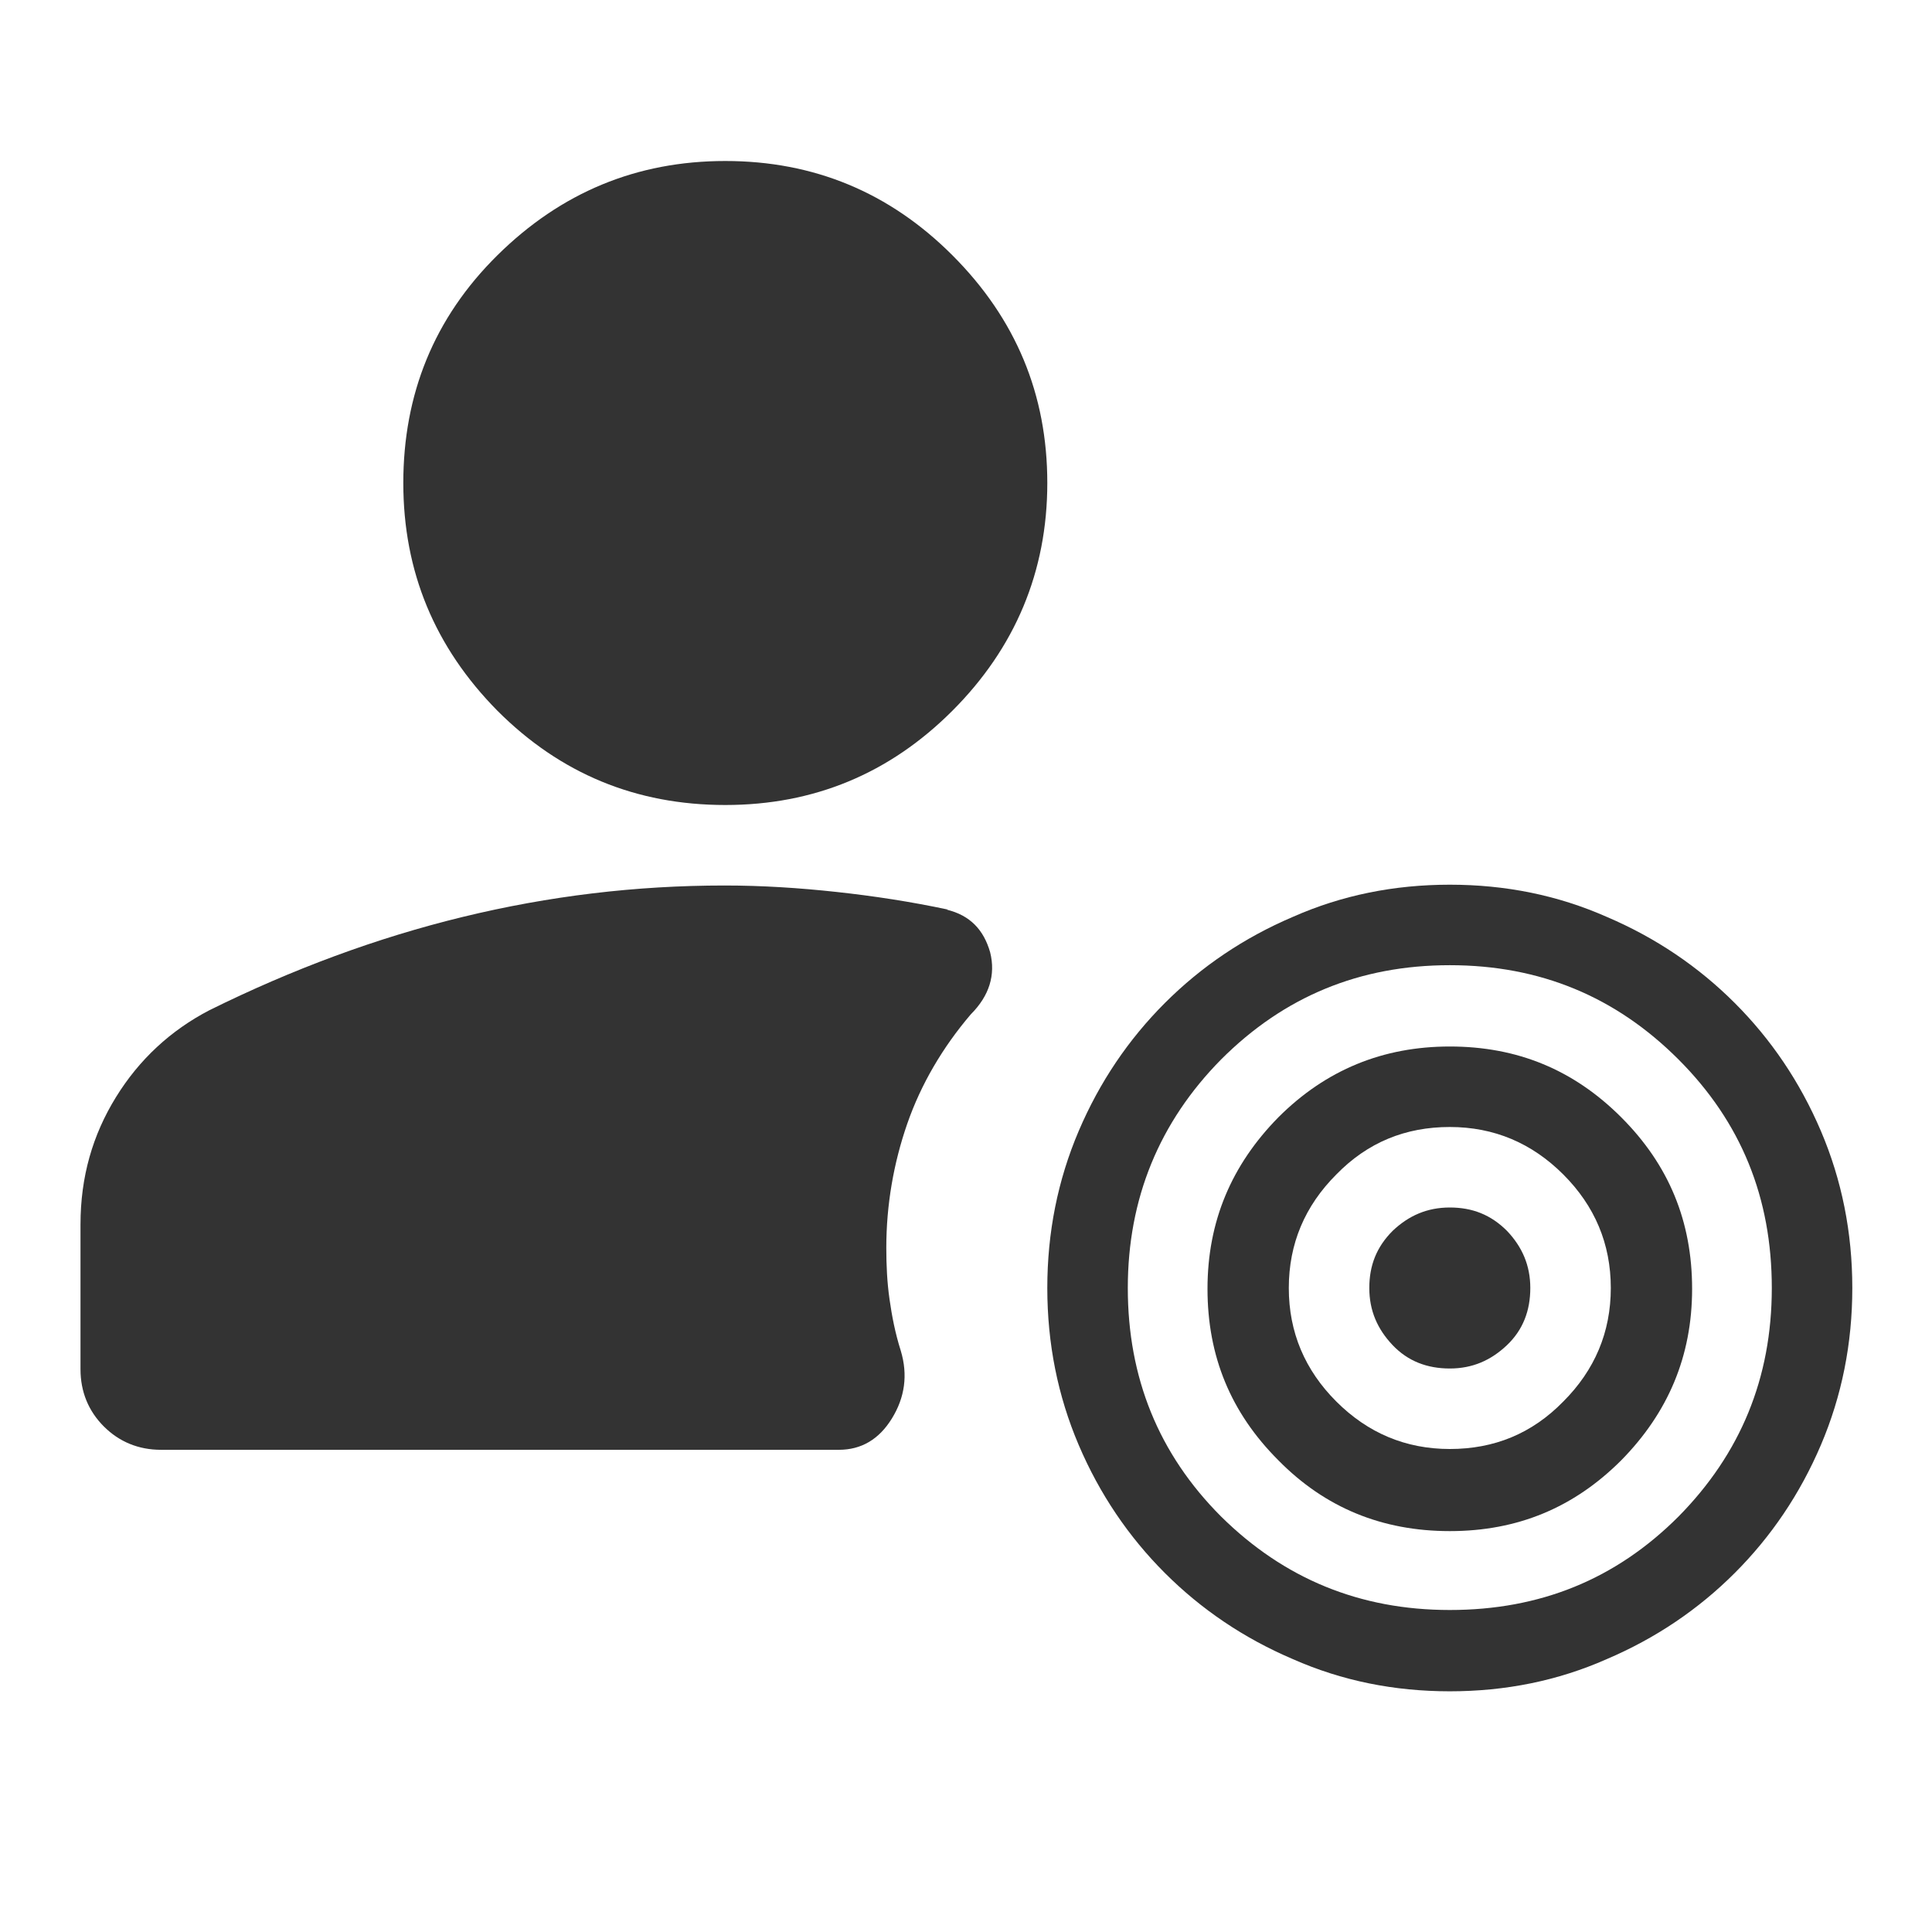 <svg width="24" height="24" viewBox="0 0 24 24" fill="none" xmlns="http://www.w3.org/2000/svg">
<mask id="mask0_171_987" style="mask-type:alpha" maskUnits="userSpaceOnUse" x="0" y="0" width="24" height="24">
<rect width="24" height="24" fill="#D9D9D9"/>
</mask>
<g mask="url(#mask0_171_987)">
<path d="M18.01 15C17.73 15 17.5 15.1 17.3 15.29C17.1 15.49 17.01 15.72 17.01 16C17.01 16.28 17.11 16.51 17.3 16.71C17.49 16.91 17.73 17 18.01 17C18.29 17 18.52 16.9 18.72 16.71C18.92 16.52 19.01 16.28 19.01 16C19.01 15.72 18.91 15.49 18.72 15.29C18.52 15.09 18.29 15 18.01 15Z" fill="#333333"/>
<path d="M18.01 13C17.18 13 16.47 13.29 15.88 13.88C15.3 14.47 15 15.17 15 16.01C15 16.85 15.29 17.55 15.88 18.14C16.46 18.73 17.17 19.02 18.01 19.02C18.85 19.02 19.55 18.73 20.14 18.14C20.72 17.55 21.02 16.85 21.02 16.01C21.02 15.17 20.73 14.47 20.14 13.88C19.55 13.29 18.85 13 18.01 13ZM19.42 17.41C19.03 17.81 18.56 18 18.01 18C17.46 18 16.99 17.8 16.6 17.41C16.21 17.02 16.01 16.55 16.01 16C16.01 15.45 16.21 14.98 16.6 14.59C16.99 14.19 17.46 14 18.01 14C18.56 14 19.03 14.2 19.42 14.59C19.81 14.98 20.01 15.45 20.01 16C20.01 16.55 19.81 17.02 19.42 17.41Z" fill="#333333"/>
<path d="M22.62 14.05C22.36 13.44 22 12.91 21.55 12.46C21.1 12.01 20.57 11.65 19.96 11.39C19.35 11.12 18.7 10.99 18.01 10.99C17.32 10.99 16.67 11.12 16.06 11.39C15.45 11.65 14.92 12.01 14.47 12.46C14.02 12.91 13.66 13.44 13.4 14.05C13.14 14.66 13.01 15.31 13.01 16C13.01 16.69 13.14 17.34 13.4 17.95C13.66 18.56 14.02 19.09 14.47 19.54C14.92 19.99 15.45 20.35 16.06 20.61C16.67 20.88 17.32 21.01 18.01 21.01C18.7 21.01 19.35 20.88 19.96 20.61C20.57 20.35 21.1 19.99 21.55 19.54C22 19.09 22.36 18.56 22.62 17.95C22.88 17.34 23.01 16.69 23.01 16C23.01 15.31 22.88 14.66 22.62 14.05ZM20.85 18.84C20.07 19.62 19.13 20 18.01 20C16.89 20 15.95 19.61 15.17 18.84C14.39 18.06 14.01 17.11 14.01 16C14.01 14.89 14.4 13.94 15.17 13.16C15.95 12.38 16.89 11.99 18.01 11.99C19.13 11.99 20.07 12.38 20.85 13.16C21.63 13.94 22.01 14.88 22.01 16C22.01 17.12 21.62 18.06 20.85 18.84Z" fill="#333333"/>
<path d="M9.01 10C10.11 10 11.05 9.61 11.83 8.83C12.61 8.05 13.01 7.1 13.01 6C13.01 4.9 12.62 3.96 11.83 3.17C11.05 2.39 10.11 2 9.01 2C7.91 2 6.97 2.39 6.18 3.17C5.39 3.95 5.01 4.9 5.01 6C5.01 7.1 5.4 8.04 6.18 8.83C6.96 9.61 7.9 10 9.01 10Z" fill="#333333"/>
<path d="M11.78 11.3C11.31 11.2 10.85 11.13 10.39 11.08C9.93 11.03 9.47 11 9 11C7.9 11 6.82 11.13 5.75 11.39C4.68 11.65 3.63 12.04 2.6 12.55C2.12 12.8 1.73 13.16 1.44 13.63C1.15 14.1 1 14.62 1 15.21V17.01C1 17.29 1.1 17.53 1.29 17.72C1.48 17.91 1.72 18.01 2 18.01H10.42C10.7 18.01 10.92 17.88 11.08 17.62C11.24 17.36 11.28 17.08 11.19 16.78C11.12 16.56 11.08 16.35 11.05 16.14C11.02 15.93 11.01 15.72 11.01 15.5C11.01 14.97 11.1 14.45 11.27 13.96C11.44 13.47 11.71 13.01 12.06 12.6C12.29 12.37 12.37 12.11 12.3 11.83C12.22 11.55 12.05 11.37 11.76 11.3H11.78Z" fill="#333333"/>
</g>
</svg>
